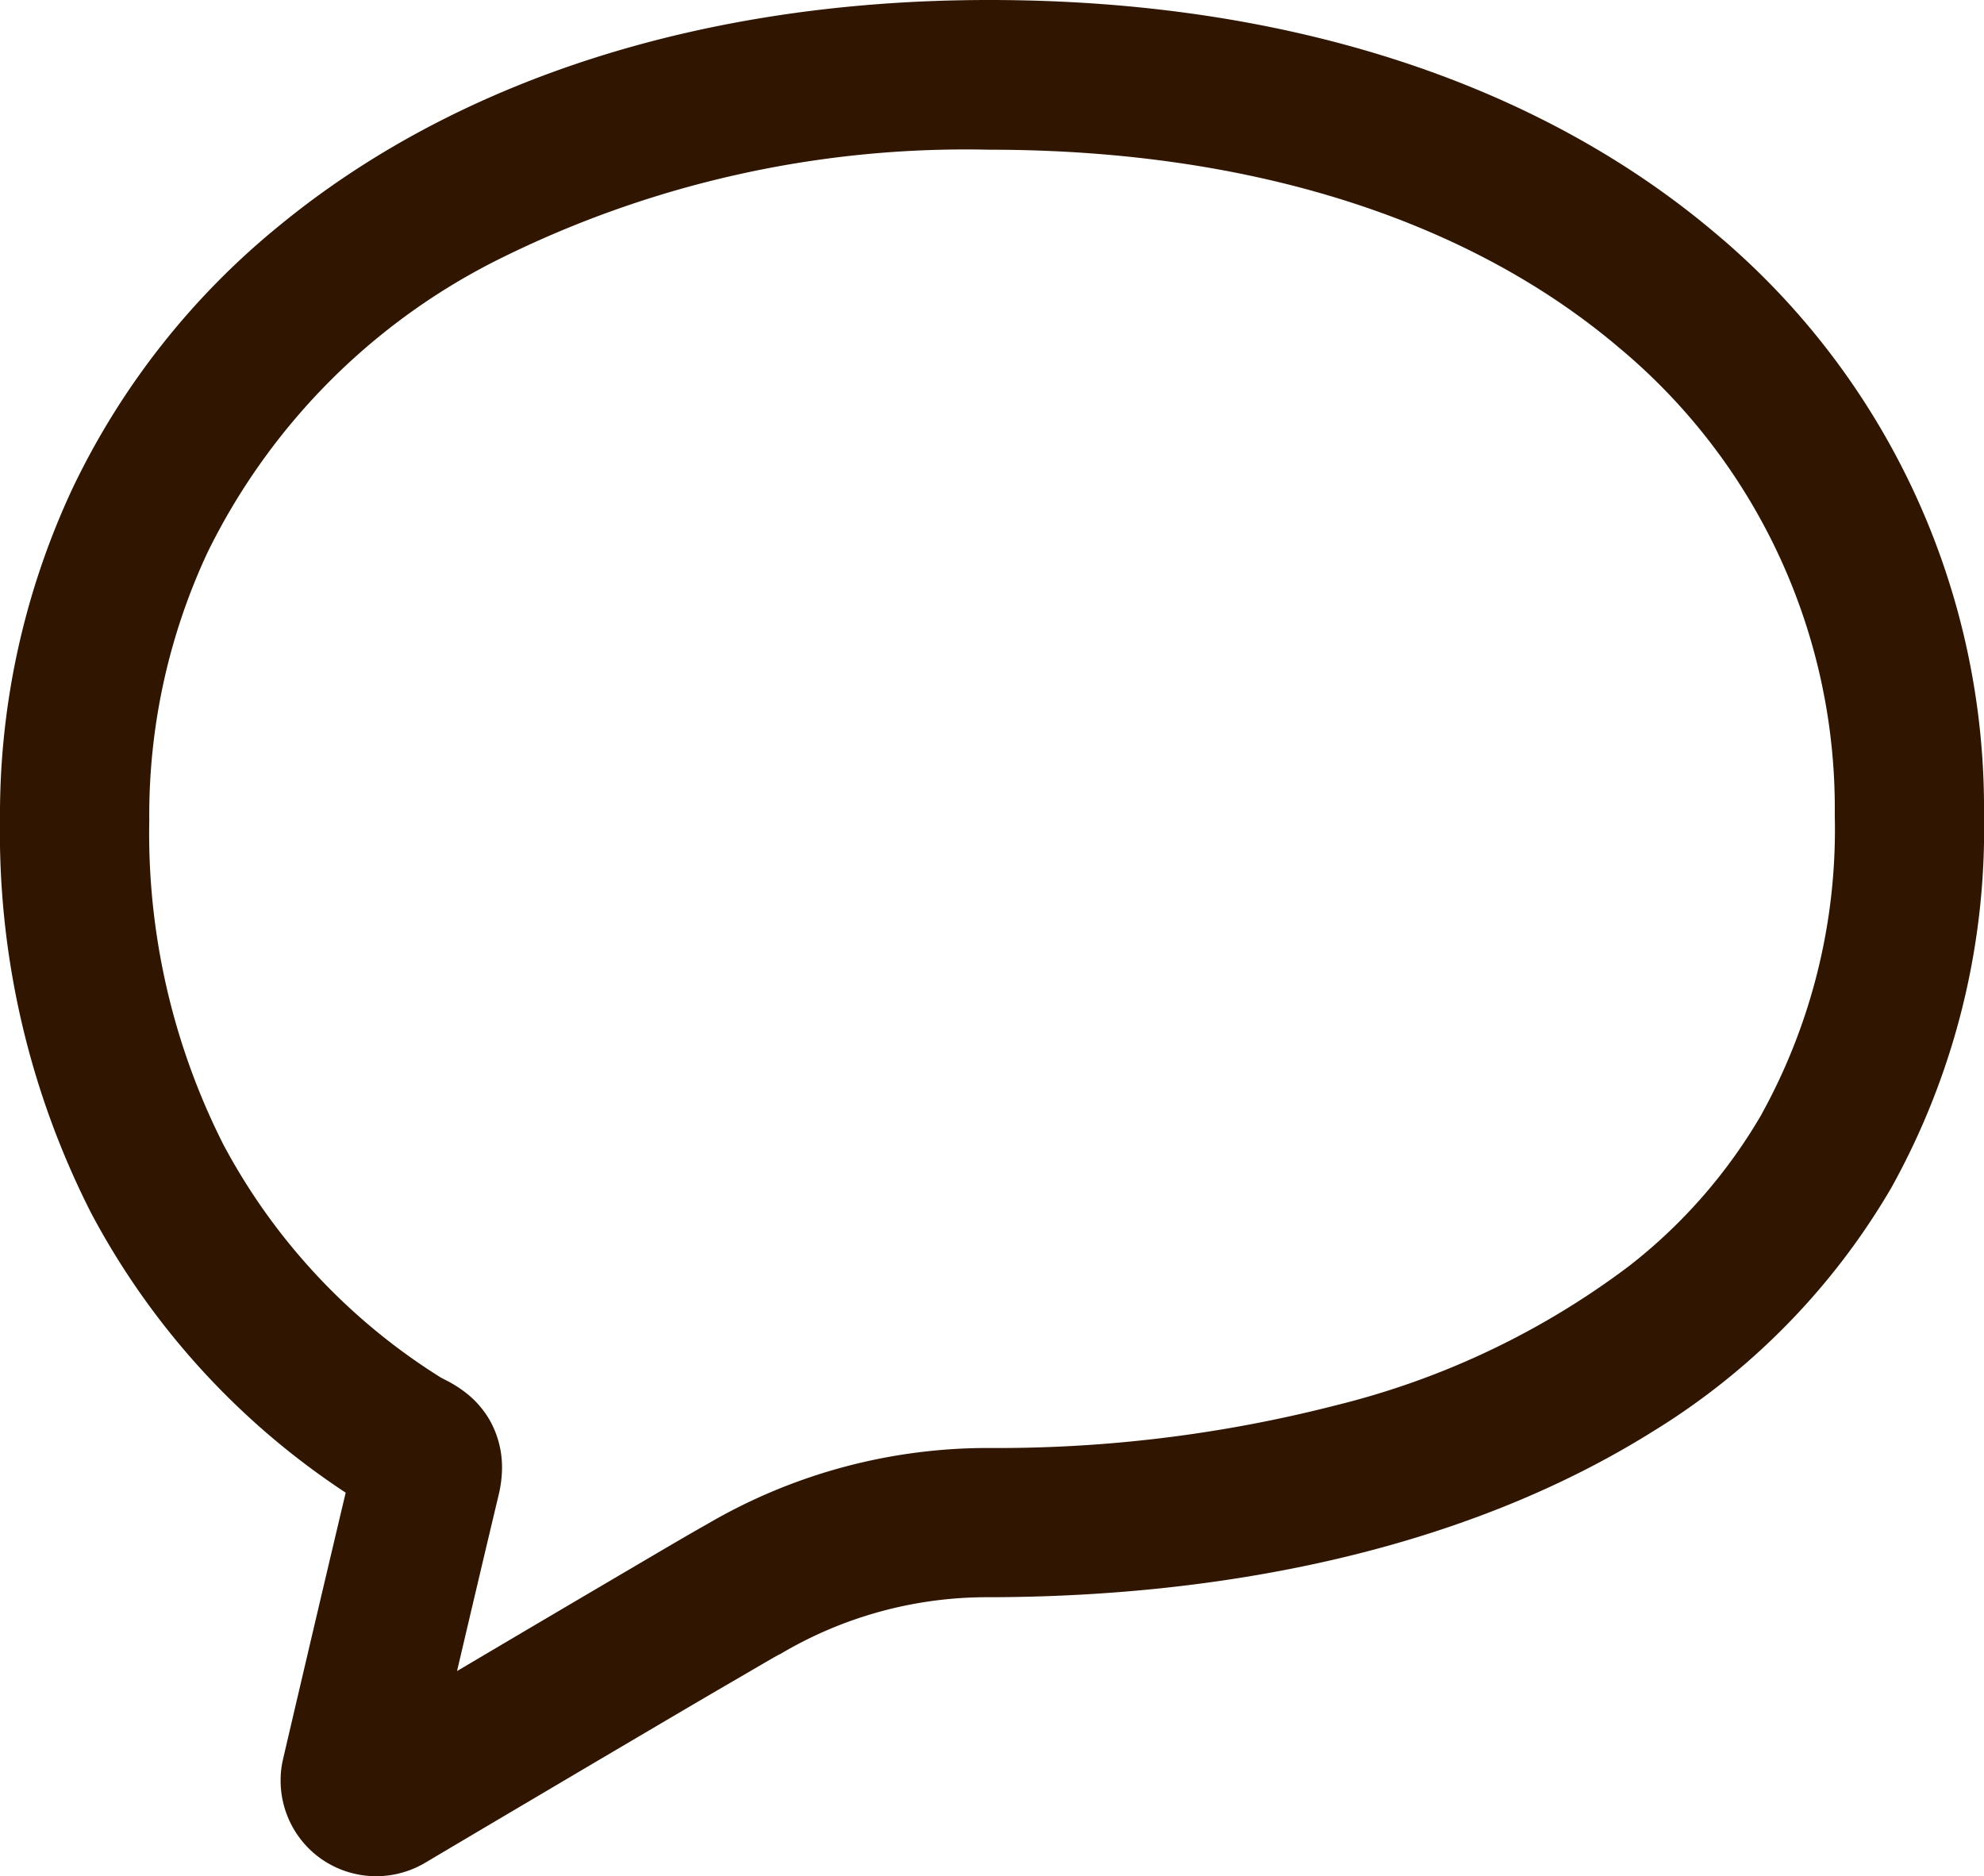 
<svg xmlns="http://www.w3.org/2000/svg" width="50" height="47.289" viewBox="0 0 50 47.289">
  <path id="パス_45" data-name="パス 45" d="M43.217,19.747c-4.379-3.7-10.64-5.867-18.294-5.866-7.265,0-13.467,2.049-17.9,5.7A19.176,19.176,0,0,0,1.837,26.17,19.4,19.4,0,0,0,0,34.539a21.144,21.144,0,0,0,2.3,9.92A19.214,19.214,0,0,0,8.712,51.5c-.656,2.761-1.577,6.706-1.577,6.708a2.322,2.322,0,0,0-.063.549,2.413,2.413,0,0,0,.944,1.915l0,0h0a2.416,2.416,0,0,0,2.605.208l.036-.018.035-.021,1.255-.744c1.14-.674,2.875-1.7,4.423-2.612.773-.456,1.5-.883,2.082-1.221s1.023-.6,1.187-.687l.008,0,.011-.006a10.2,10.2,0,0,1,5.259-1.436c5.732-.008,11.837-1.12,16.712-4.162a17.625,17.625,0,0,0,6.036-6.158A18.614,18.614,0,0,0,50,34.422,18.9,18.9,0,0,0,43.217,19.747Zm1.188,22.2a13.306,13.306,0,0,1-3.343,3.836,20.318,20.318,0,0,1-7.371,3.509,34.275,34.275,0,0,1-8.769,1.082,14,14,0,0,0-7.106,1.922h0c-.307.171-.989.569-1.889,1.1-1.291.758-2.99,1.76-4.409,2.6.346-1.474.748-3.181,1.048-4.435v0a3.006,3.006,0,0,0,.086-.694,2.422,2.422,0,0,0-.3-1.176,2.393,2.393,0,0,0-.531-.643,3.048,3.048,0,0,0-.58-.381l-.113-.058-.013-.007a15.528,15.528,0,0,1-5.487-5.878,17.386,17.386,0,0,1-1.866-8.173,15.633,15.633,0,0,1,1.473-6.757,16.253,16.253,0,0,1,7.206-7.314,26.388,26.388,0,0,1,12.482-2.826c6.961,0,12.3,1.956,15.864,4.976a15.108,15.108,0,0,1,5.452,11.8A14.84,14.84,0,0,1,44.405,41.943Z" transform="translate(0 -13.881)" fill="#301600"/>
</svg>
